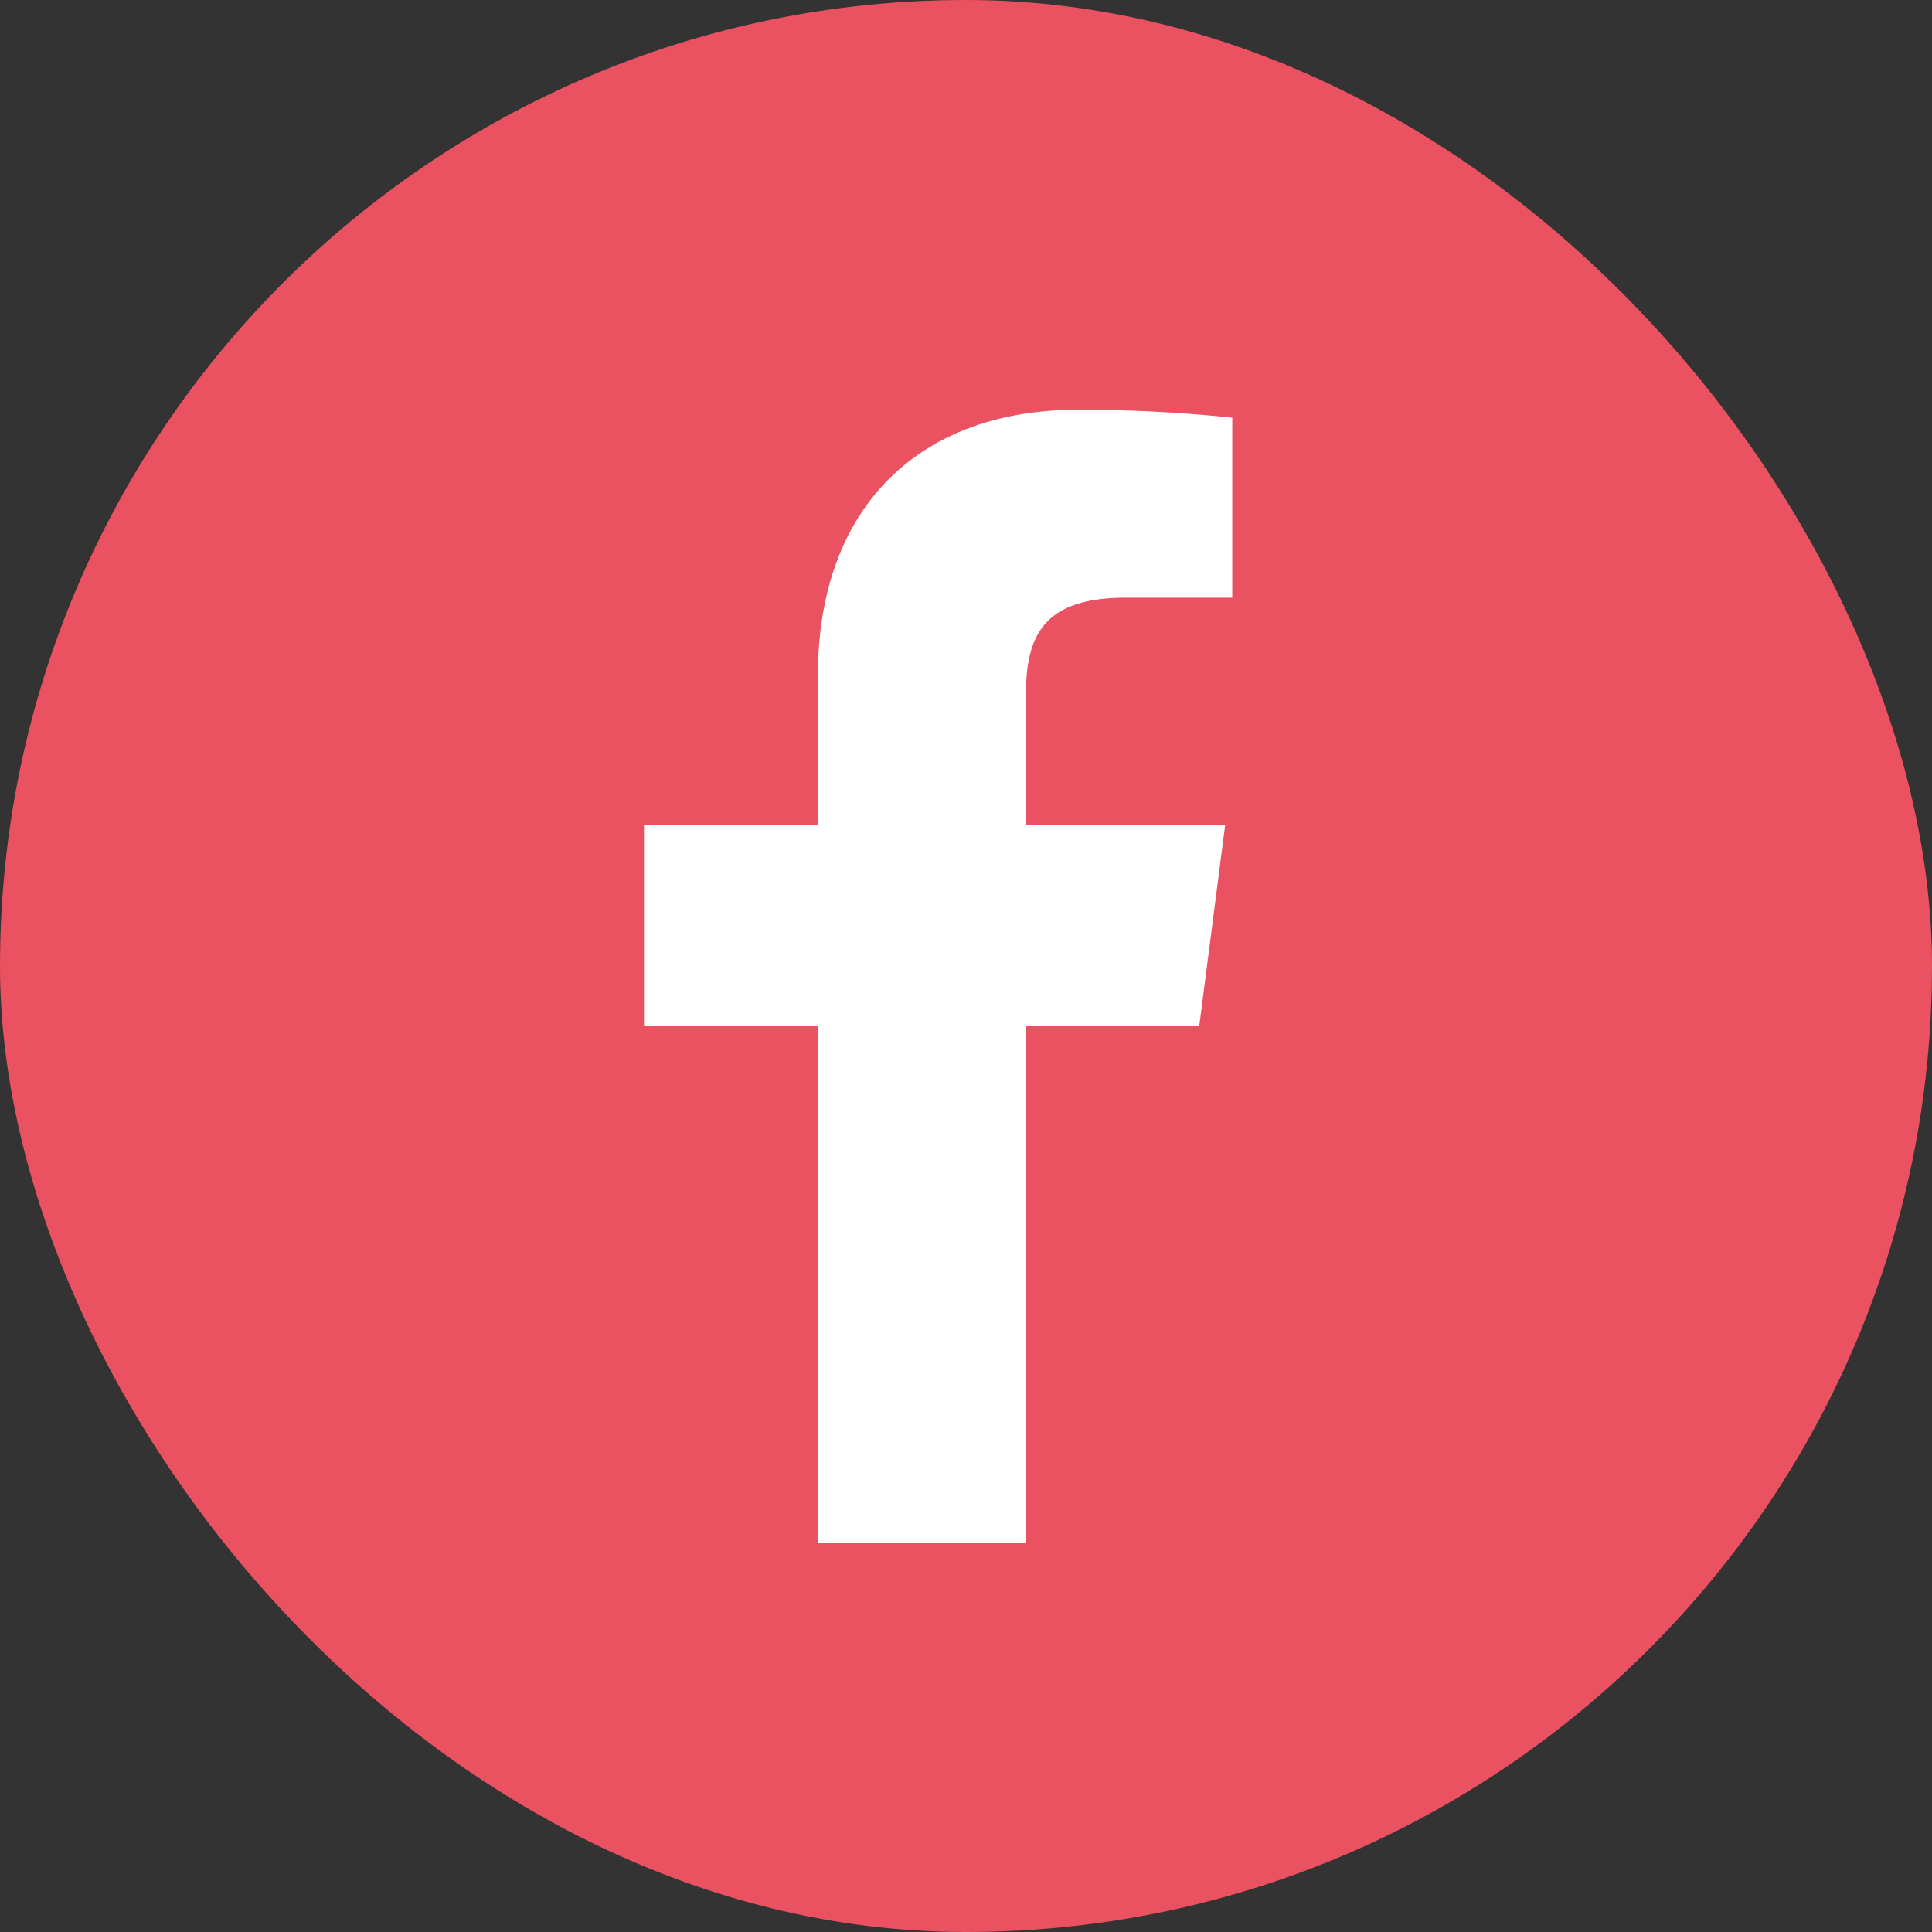 <svg xmlns="http://www.w3.org/2000/svg" width="33" height="33" viewBox="0 0 33 33"><rect x="0" y="0" width="33" height="33" fill="#333333" stroke="none"/><g id="Group_41941" data-name="Group 41941" transform="translate(-1548 -6281)"><rect id="Rectangle_17956" data-name="Rectangle 17956" width="33" height="33" rx="16.5" transform="translate(1548 6281)" fill="#ea5161"></rect><g id="facebook-app-symbol_1_" data-name="facebook-app-symbol (1)" transform="translate(1559 6288)"><path id="f_1_" d="M43.813,19.351V10.525h2.961l.444-3.441H43.813v-2.2c0-1,.275-1.675,1.705-1.675h1.82V.135A24.684,24.684,0,0,0,44.685,0C42.058,0,40.26,1.6,40.26,4.547V7.084H37.29v3.441h2.97v8.826Z" transform="translate(-37.29)" fill="#fff"></path></g></g></svg>